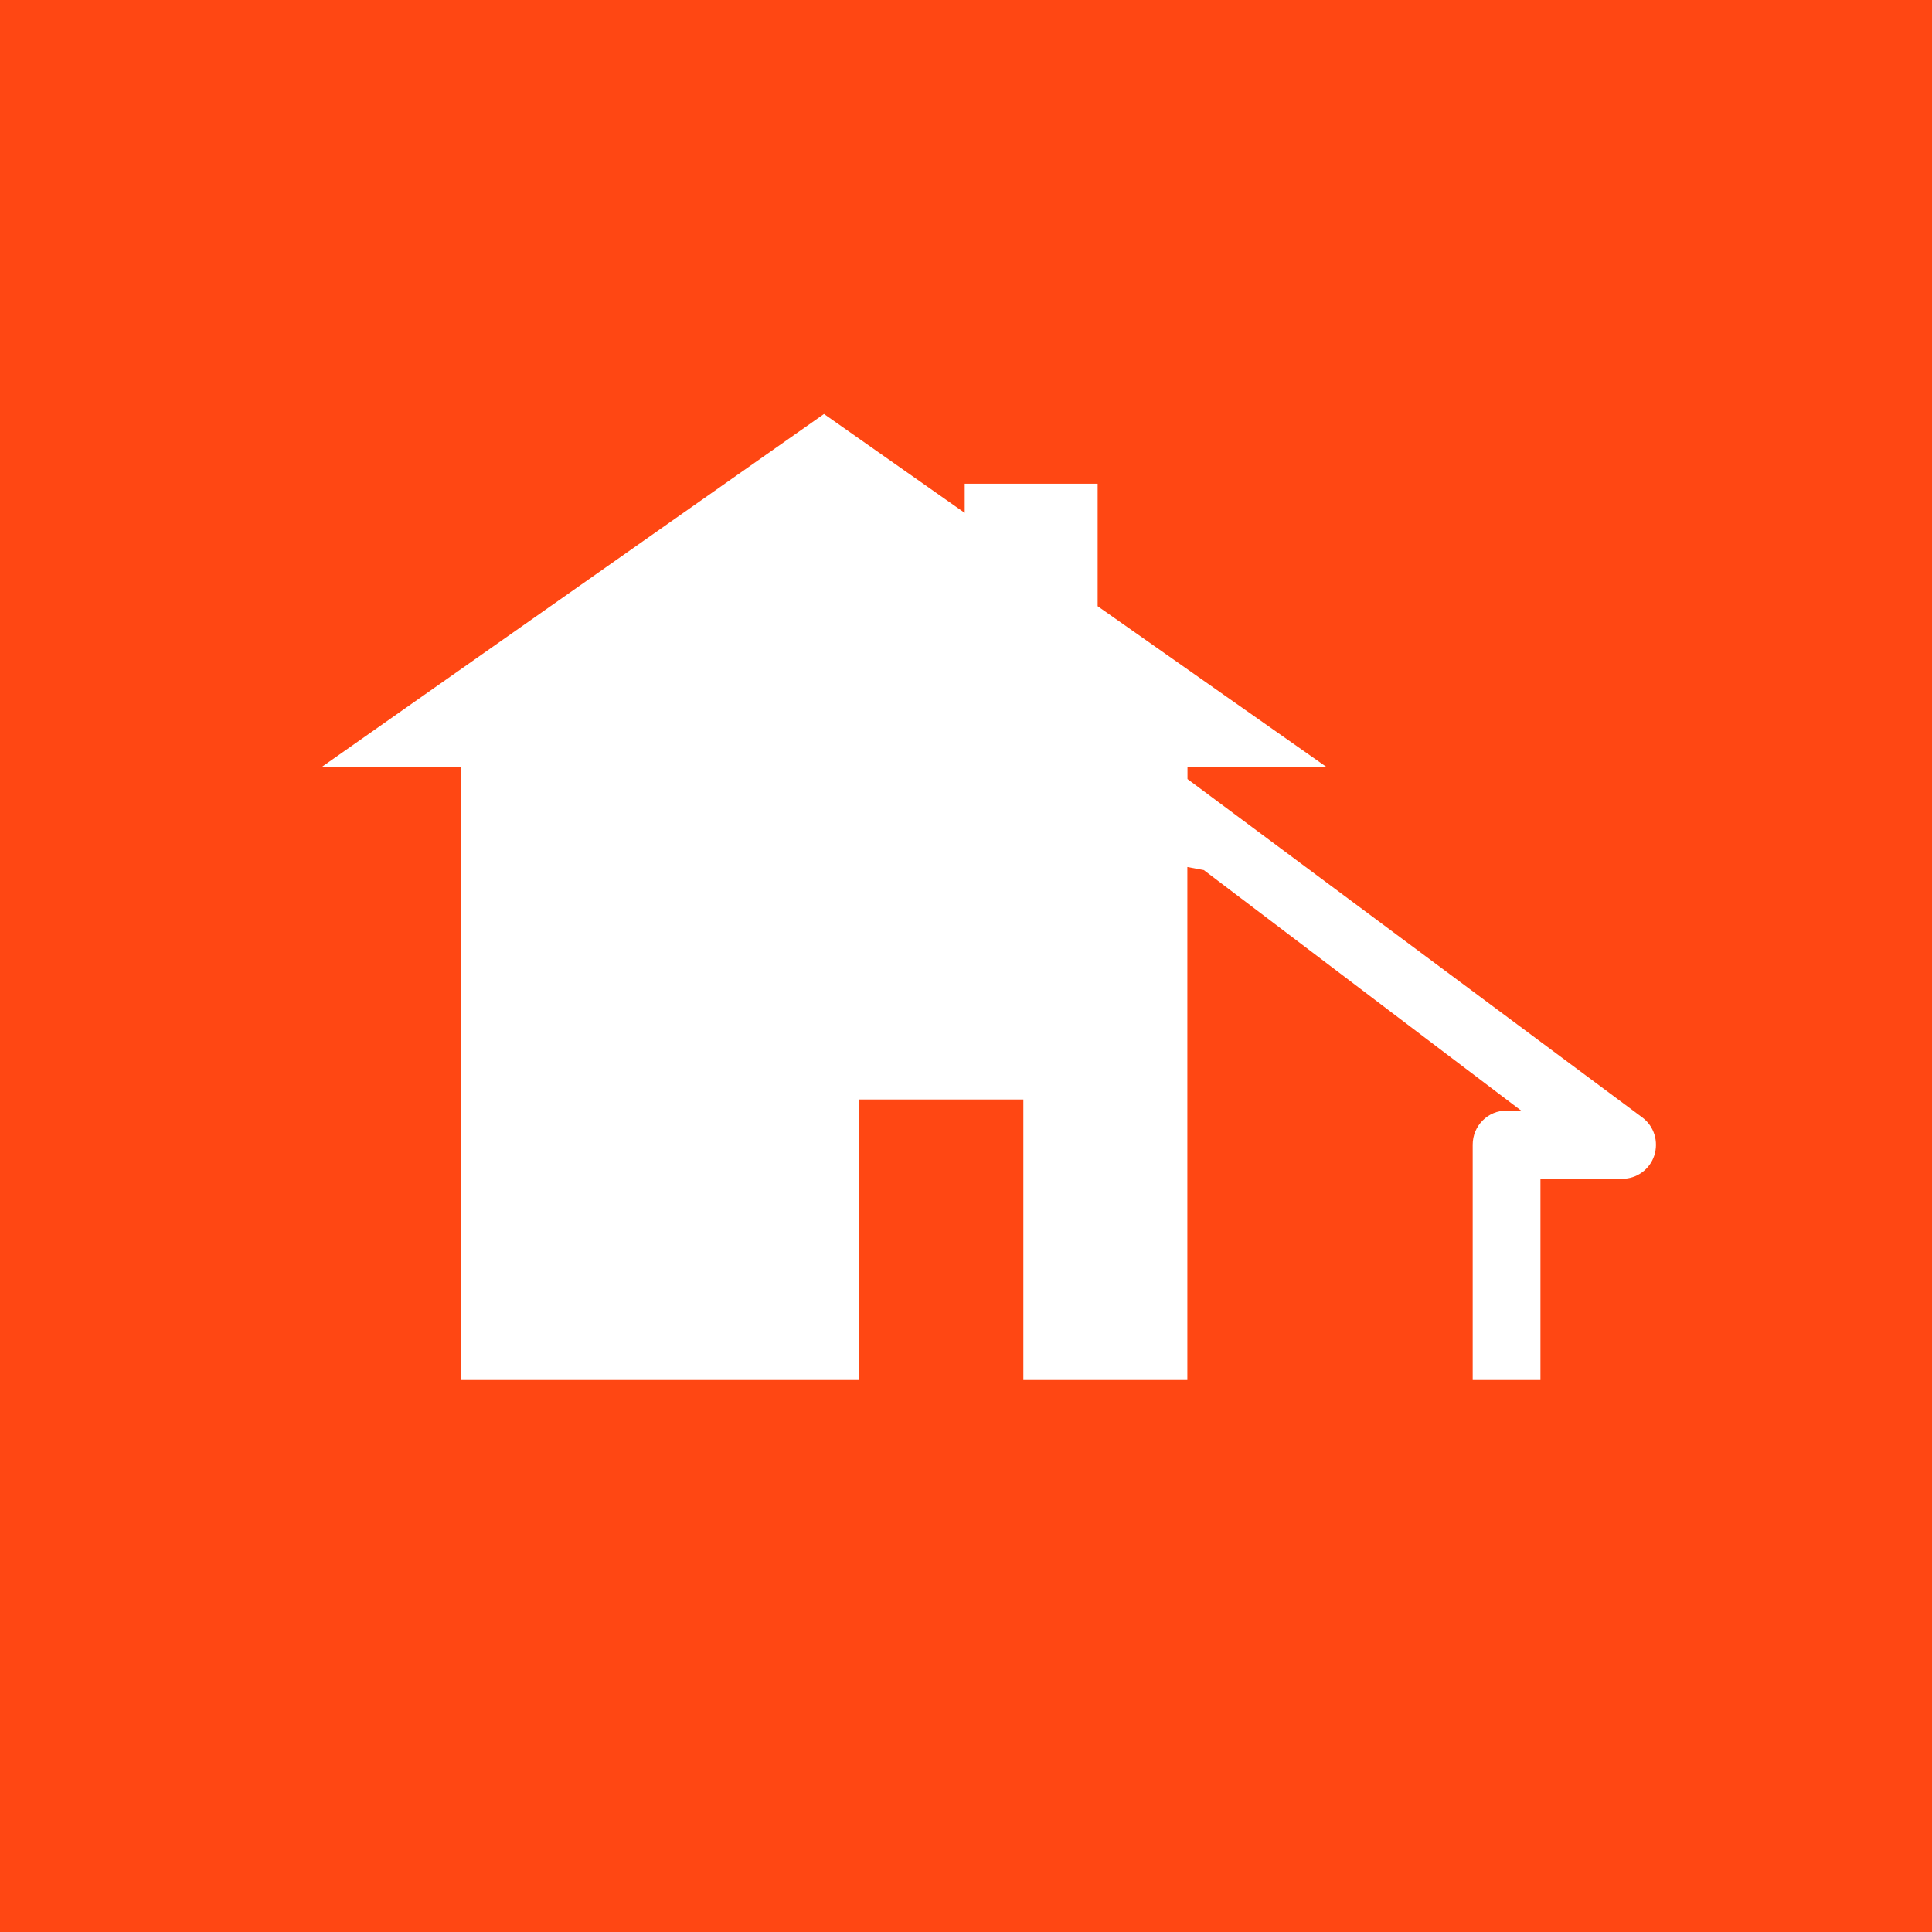 <svg width="42" height="42" viewBox="0 0 42 42" fill="none" xmlns="http://www.w3.org/2000/svg">
<rect width="42" height="42" fill="#FF4713"/>
<g clip-path="url(#clip0_1149_63)">
<path d="M7 16.669H10.016V30H18.678V23.902H22.247V30H25.812V18.848L26.17 18.915L33.066 24.142H32.752C32.344 24.142 32.015 24.474 32.015 24.884V30H33.488V25.626H35.267C35.581 25.626 35.863 25.424 35.962 25.122C36.061 24.817 35.959 24.485 35.706 24.295L25.815 16.936V16.669H28.831L23.862 13.178V10.516H20.972V11.149L17.913 9L7 16.669Z" fill="white"/>
</g>
<defs>
<clipPath id="clip0_1149_63">
<rect width="29" height="21" fill="white" transform="translate(7 9)"/>
</clipPath>
</defs>
</svg>
